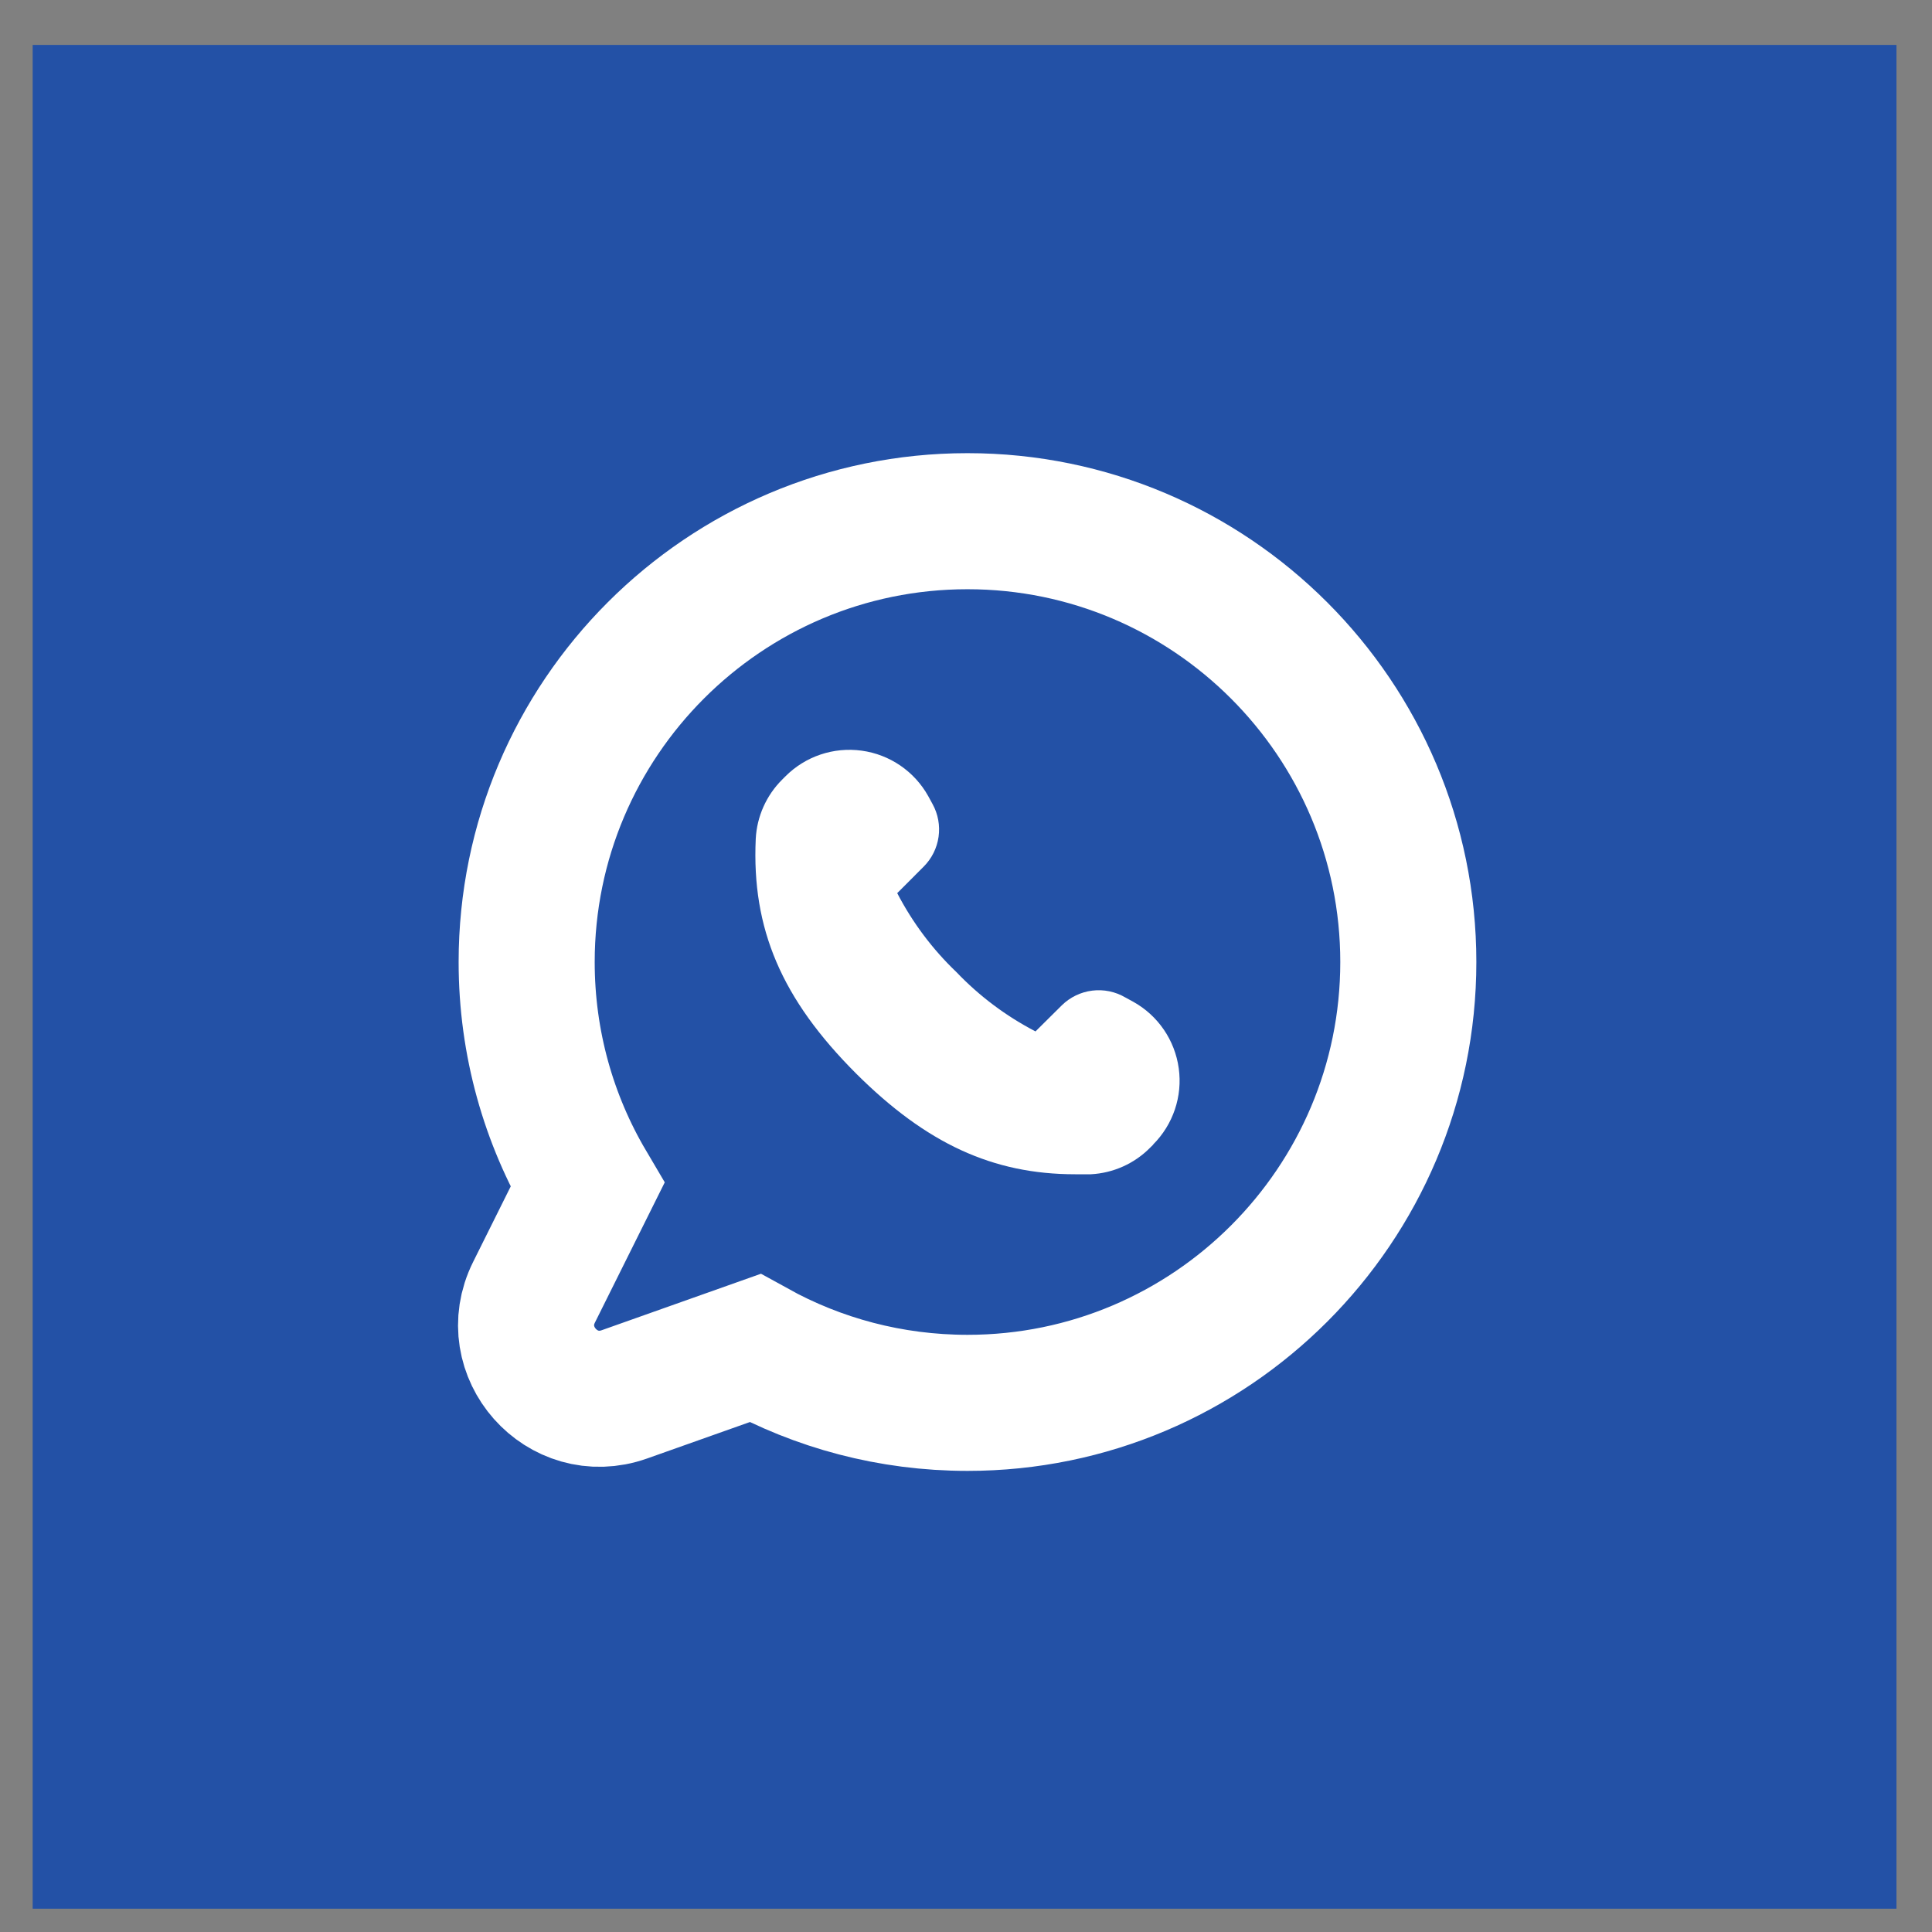 <svg width="35" height="35" viewBox="0 0 35 35" fill="none" xmlns="http://www.w3.org/2000/svg">
<rect x="0" y="0" width="35" height="35" fill="#808080" stroke="none"/>
<rect x="0.592" y="0.814" width="33.764" height="33.764" fill="#2351A6"/>
<path d="M17.528 9.442H17.525C13.12 9.442 9.541 13.023 9.541 17.428C9.541 18.899 9.941 20.283 10.641 21.469L9.674 23.411C9.14 24.483 10.183 25.661 11.312 25.26L13.675 24.422C14.819 25.055 16.132 25.414 17.528 25.414C21.933 25.414 25.513 21.832 25.513 17.428C25.513 13.024 21.933 9.442 17.528 9.442Z" fill="#2351A6" stroke="white" stroke-width="2.465"/>
<path d="M20.892 20.736L20.834 20.793C20.549 21.081 20.166 21.252 19.761 21.273H19.478C17.982 21.273 16.78 20.714 15.509 19.448C14.16 18.098 13.616 16.828 13.691 15.196H13.691C13.712 14.791 13.883 14.408 14.171 14.122L14.228 14.065C14.59 13.701 15.102 13.529 15.611 13.599C16.12 13.669 16.566 13.974 16.816 14.423L16.894 14.566H16.894C16.994 14.747 17.032 14.956 17.003 15.16C16.974 15.365 16.879 15.554 16.733 15.7L16.254 16.18C16.531 16.713 16.893 17.197 17.327 17.611C17.742 18.046 18.226 18.408 18.759 18.685L19.235 18.213C19.384 18.066 19.578 17.972 19.787 17.946C19.995 17.92 20.206 17.964 20.387 18.07L20.53 18.148C20.979 18.398 21.284 18.844 21.354 19.353C21.425 19.861 21.252 20.373 20.888 20.736L20.892 20.736Z" fill="white"/>
</svg>
